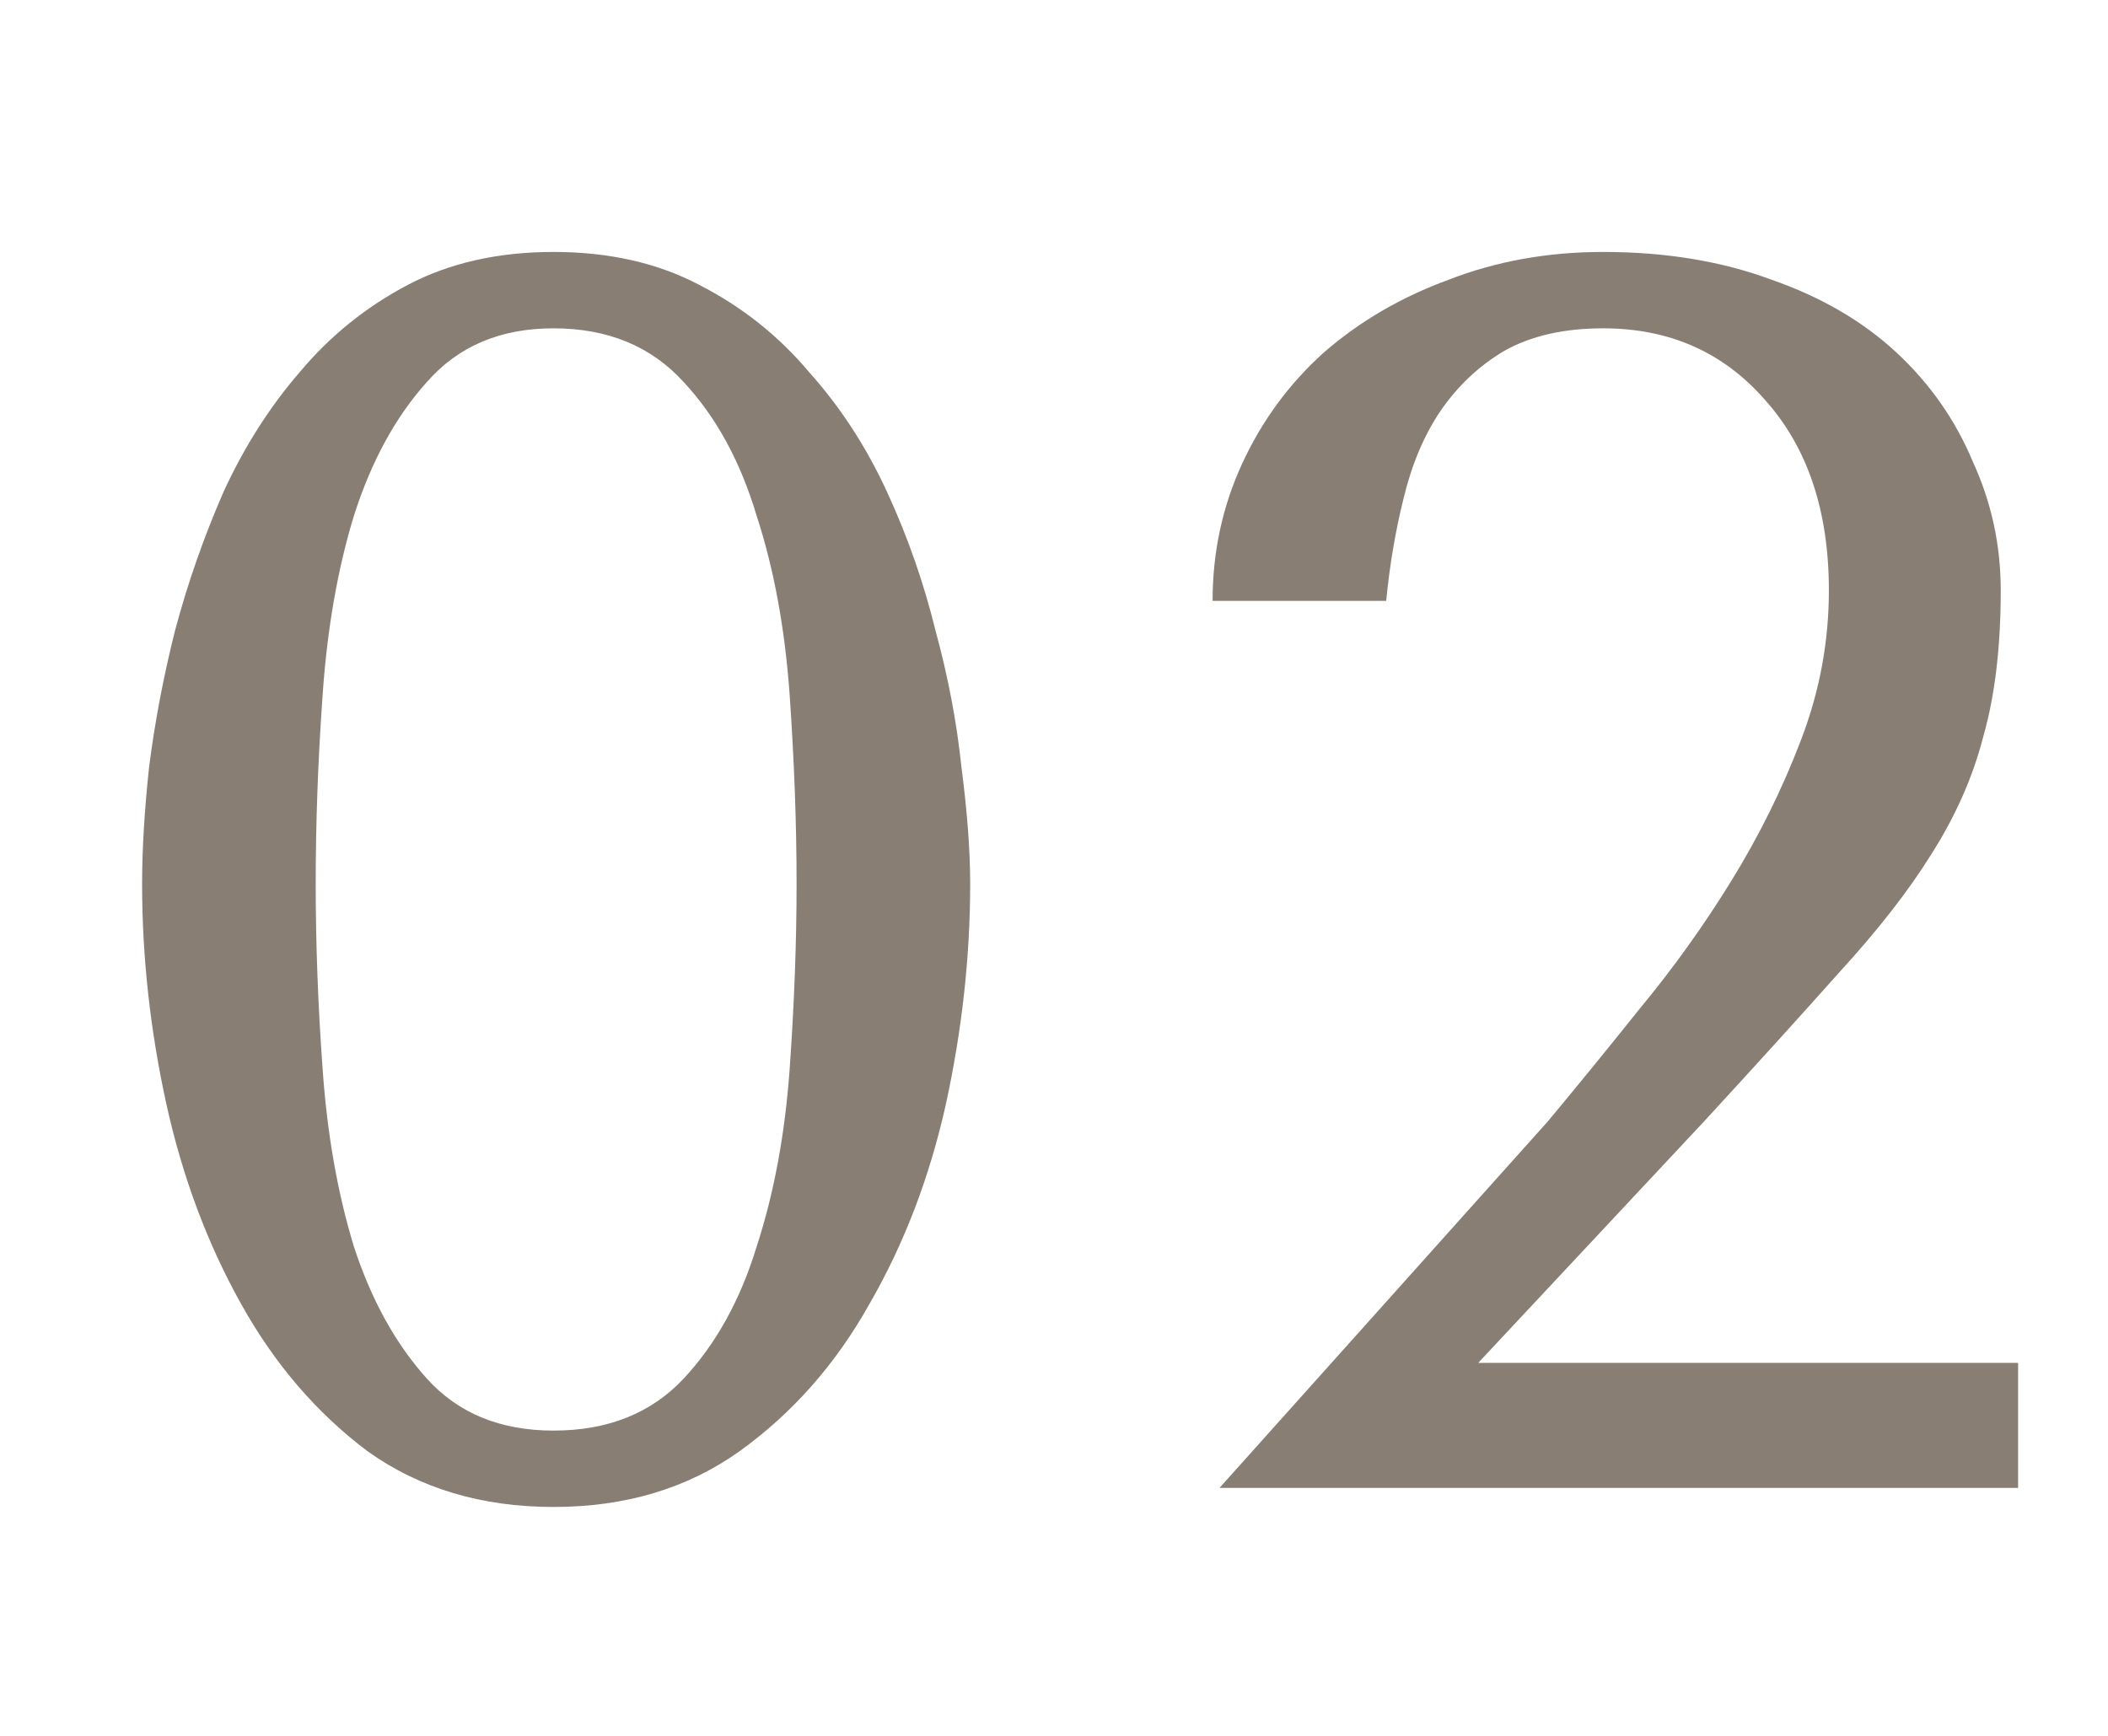 <svg width="17" height="14" viewBox="0 0 17 14" fill="none" xmlns="http://www.w3.org/2000/svg">
<path d="M1.146 7.128C1.146 6.857 1.164 6.545 1.202 6.19C1.248 5.826 1.318 5.457 1.412 5.084C1.514 4.701 1.645 4.328 1.804 3.964C1.972 3.6 2.177 3.278 2.42 2.998C2.662 2.709 2.952 2.475 3.288 2.298C3.624 2.121 4.016 2.032 4.464 2.032C4.912 2.032 5.304 2.121 5.64 2.298C5.985 2.475 6.279 2.709 6.522 2.998C6.774 3.278 6.984 3.6 7.152 3.964C7.32 4.328 7.45 4.701 7.544 5.084C7.646 5.457 7.716 5.826 7.754 6.19C7.8 6.545 7.824 6.857 7.824 7.128C7.824 7.716 7.758 8.309 7.628 8.906C7.497 9.494 7.292 10.031 7.012 10.516C6.741 11.001 6.391 11.398 5.962 11.706C5.542 12.005 5.042 12.154 4.464 12.154C3.885 12.154 3.386 12.005 2.966 11.706C2.555 11.398 2.214 11.001 1.944 10.516C1.673 10.031 1.472 9.494 1.342 8.906C1.211 8.309 1.146 7.716 1.146 7.128ZM2.546 7.128C2.546 7.604 2.564 8.103 2.602 8.626C2.639 9.149 2.723 9.625 2.854 10.054C2.994 10.483 3.19 10.838 3.442 11.118C3.694 11.398 4.034 11.538 4.464 11.538C4.902 11.538 5.252 11.398 5.514 11.118C5.775 10.838 5.971 10.483 6.102 10.054C6.242 9.625 6.33 9.149 6.368 8.626C6.405 8.103 6.424 7.604 6.424 7.128C6.424 6.643 6.405 6.134 6.368 5.602C6.33 5.07 6.242 4.589 6.102 4.16C5.971 3.721 5.775 3.362 5.514 3.082C5.252 2.793 4.902 2.648 4.464 2.648C4.034 2.648 3.694 2.793 3.442 3.082C3.19 3.362 2.994 3.721 2.854 4.16C2.723 4.589 2.639 5.07 2.602 5.602C2.564 6.134 2.546 6.643 2.546 7.128ZM16.275 12H9.835L12.481 9.046C12.714 8.766 12.962 8.463 13.223 8.136C13.494 7.809 13.741 7.464 13.965 7.1C14.189 6.736 14.376 6.358 14.525 5.966C14.675 5.574 14.749 5.173 14.749 4.762C14.749 4.118 14.576 3.605 14.231 3.222C13.895 2.839 13.461 2.648 12.929 2.648C12.612 2.648 12.346 2.709 12.131 2.83C11.926 2.951 11.753 3.115 11.613 3.32C11.482 3.516 11.384 3.749 11.319 4.02C11.254 4.281 11.207 4.557 11.179 4.846H9.779C9.779 4.454 9.858 4.085 10.017 3.74C10.176 3.395 10.395 3.096 10.675 2.844C10.964 2.592 11.3 2.396 11.683 2.256C12.066 2.107 12.481 2.032 12.929 2.032C13.433 2.032 13.886 2.107 14.287 2.256C14.688 2.396 15.024 2.592 15.295 2.844C15.566 3.096 15.771 3.39 15.911 3.726C16.061 4.053 16.135 4.398 16.135 4.762C16.135 5.219 16.088 5.611 15.995 5.938C15.911 6.265 15.771 6.582 15.575 6.89C15.389 7.189 15.141 7.506 14.833 7.842C14.534 8.178 14.171 8.579 13.741 9.046L11.921 10.992H16.275V12Z" fill="#897E73"/>
</svg>

